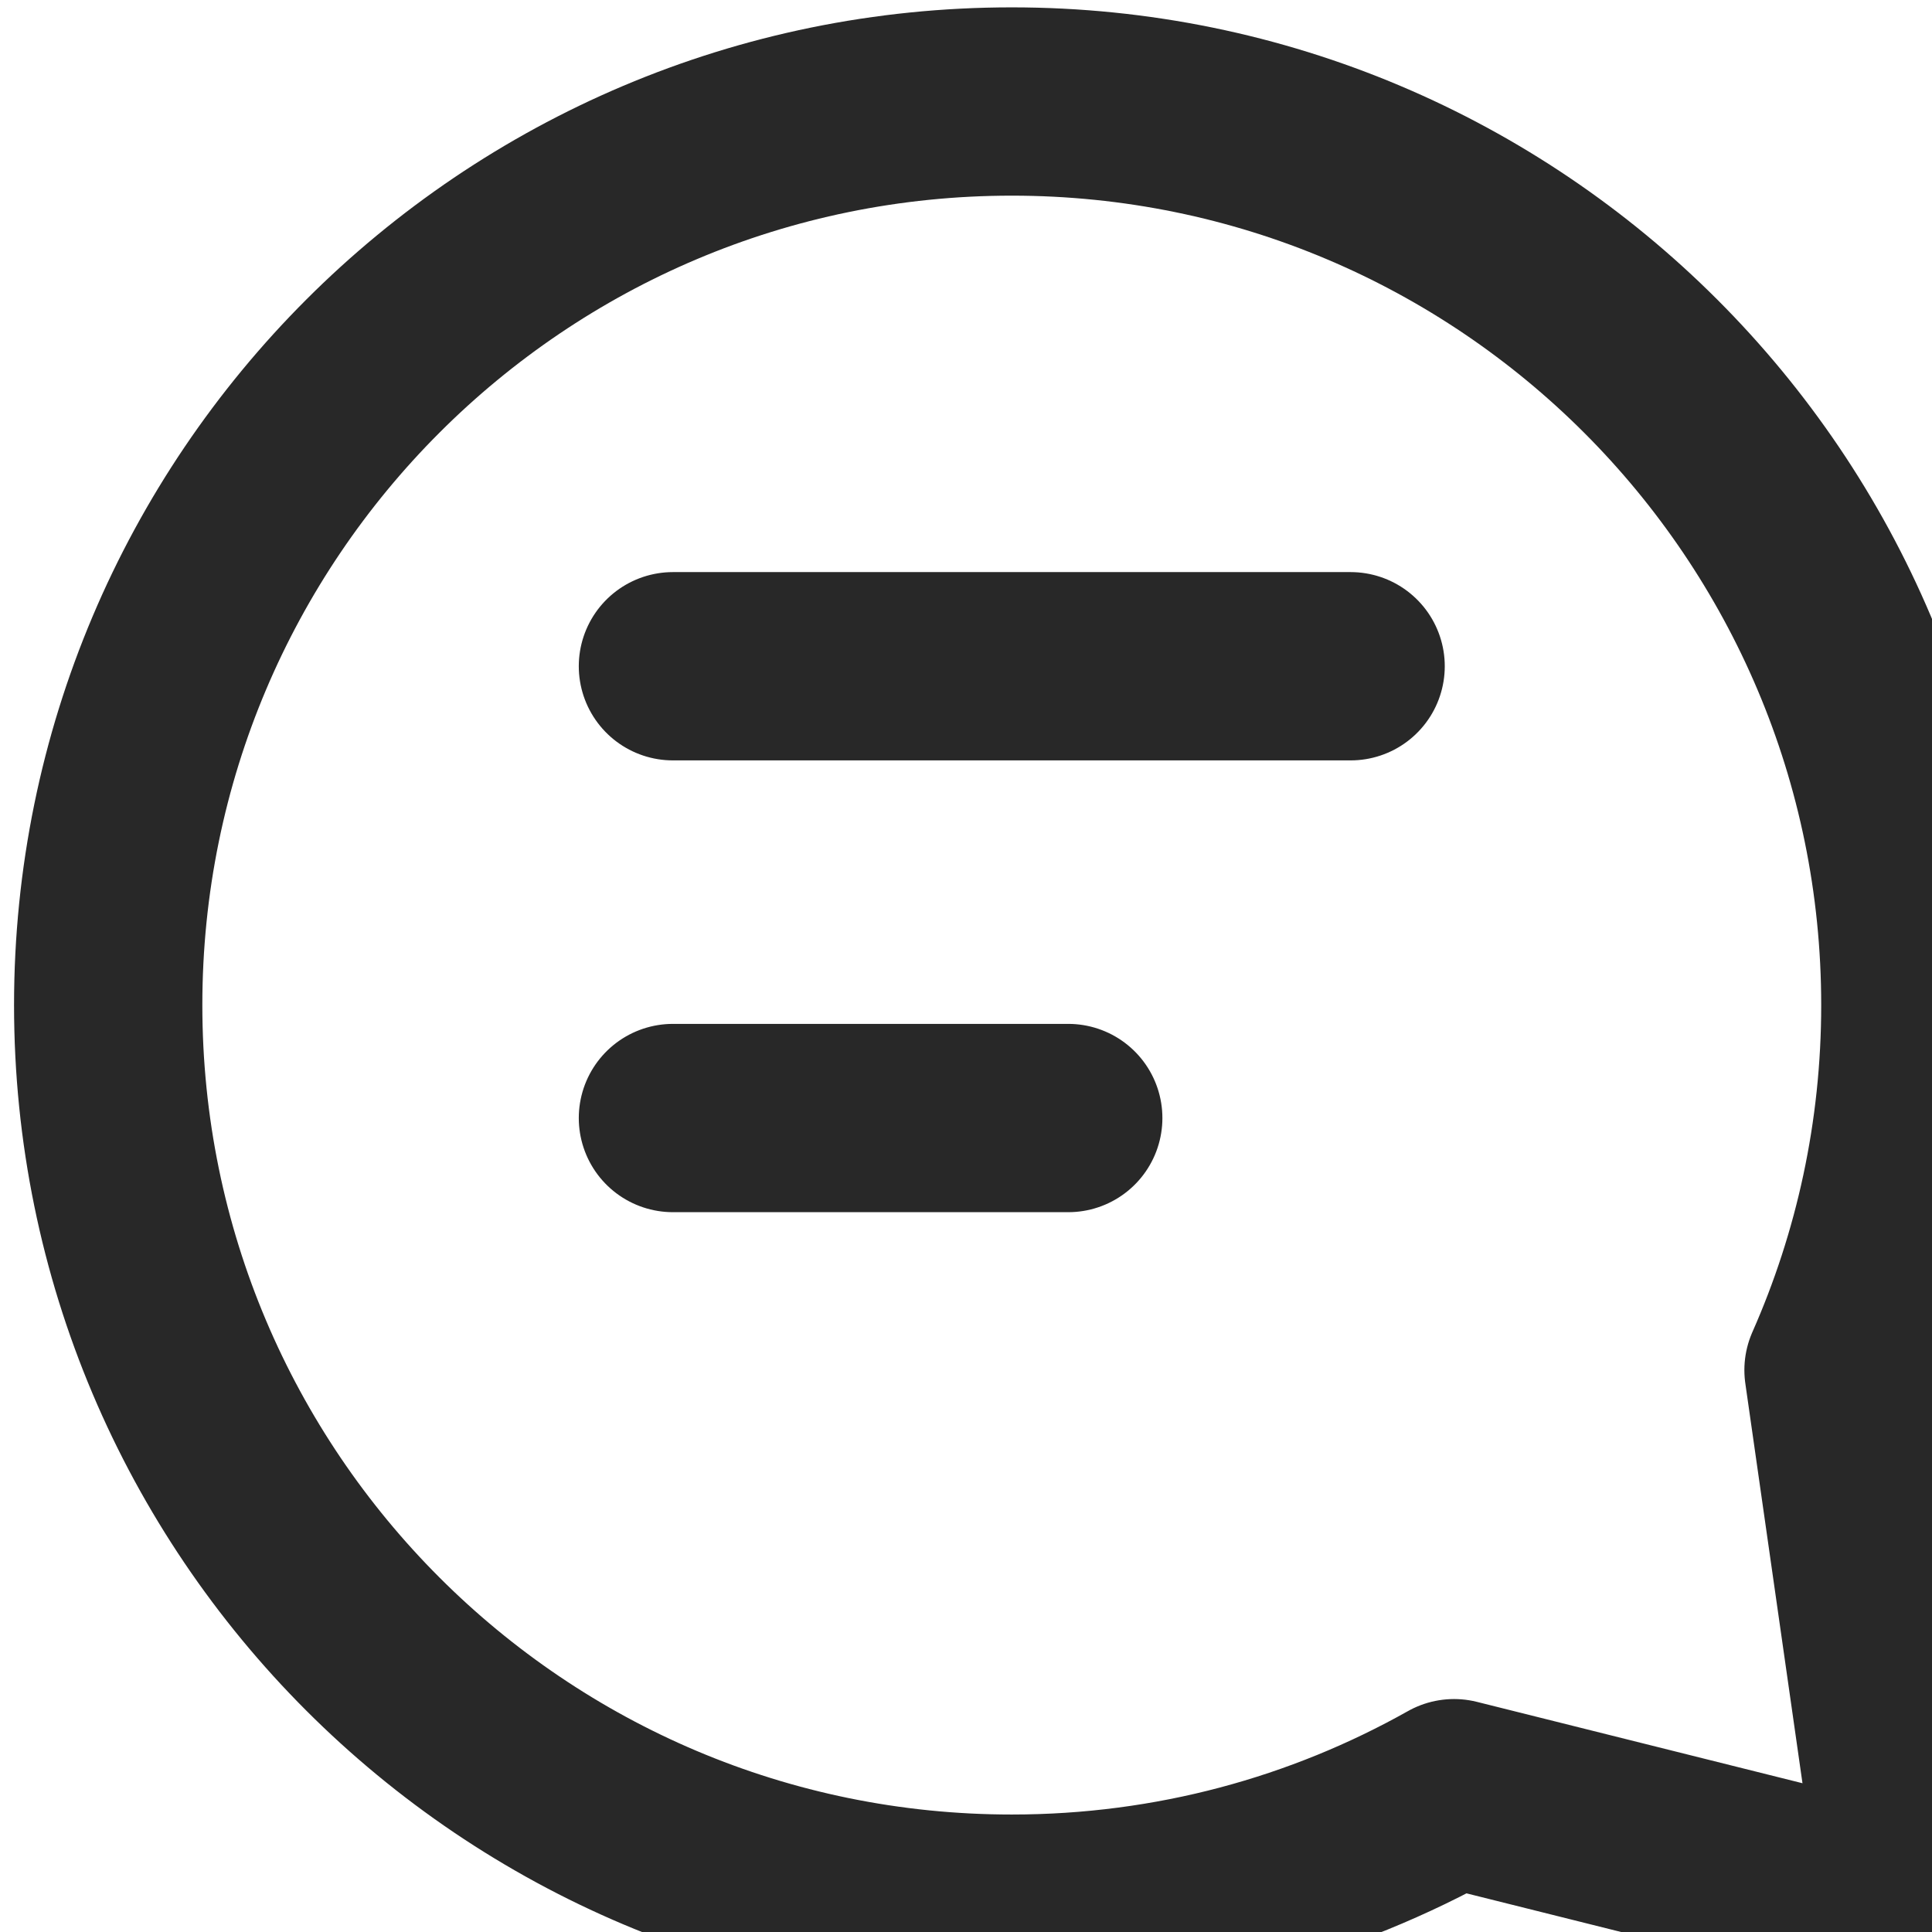 <svg width="13" height="13" viewBox="0 0 13 13" fill="none" xmlns="http://www.w3.org/2000/svg">
<path d="M4.528 4.483H9.088M4.528 7.523H7.188M12.888 6.763C12.888 7.637 12.703 8.468 12.371 9.219L12.889 12.842L9.784 12.066C8.904 12.561 7.889 12.843 6.808 12.843C3.45 12.843 0.728 10.121 0.728 6.763C0.728 3.405 3.45 0.683 6.808 0.683C10.166 0.683 12.888 3.405 12.888 6.763Z" stroke="#090909" stroke-opacity="0.87" stroke-width="1.267" stroke-linecap="round" stroke-linejoin="round"/>
</svg>
